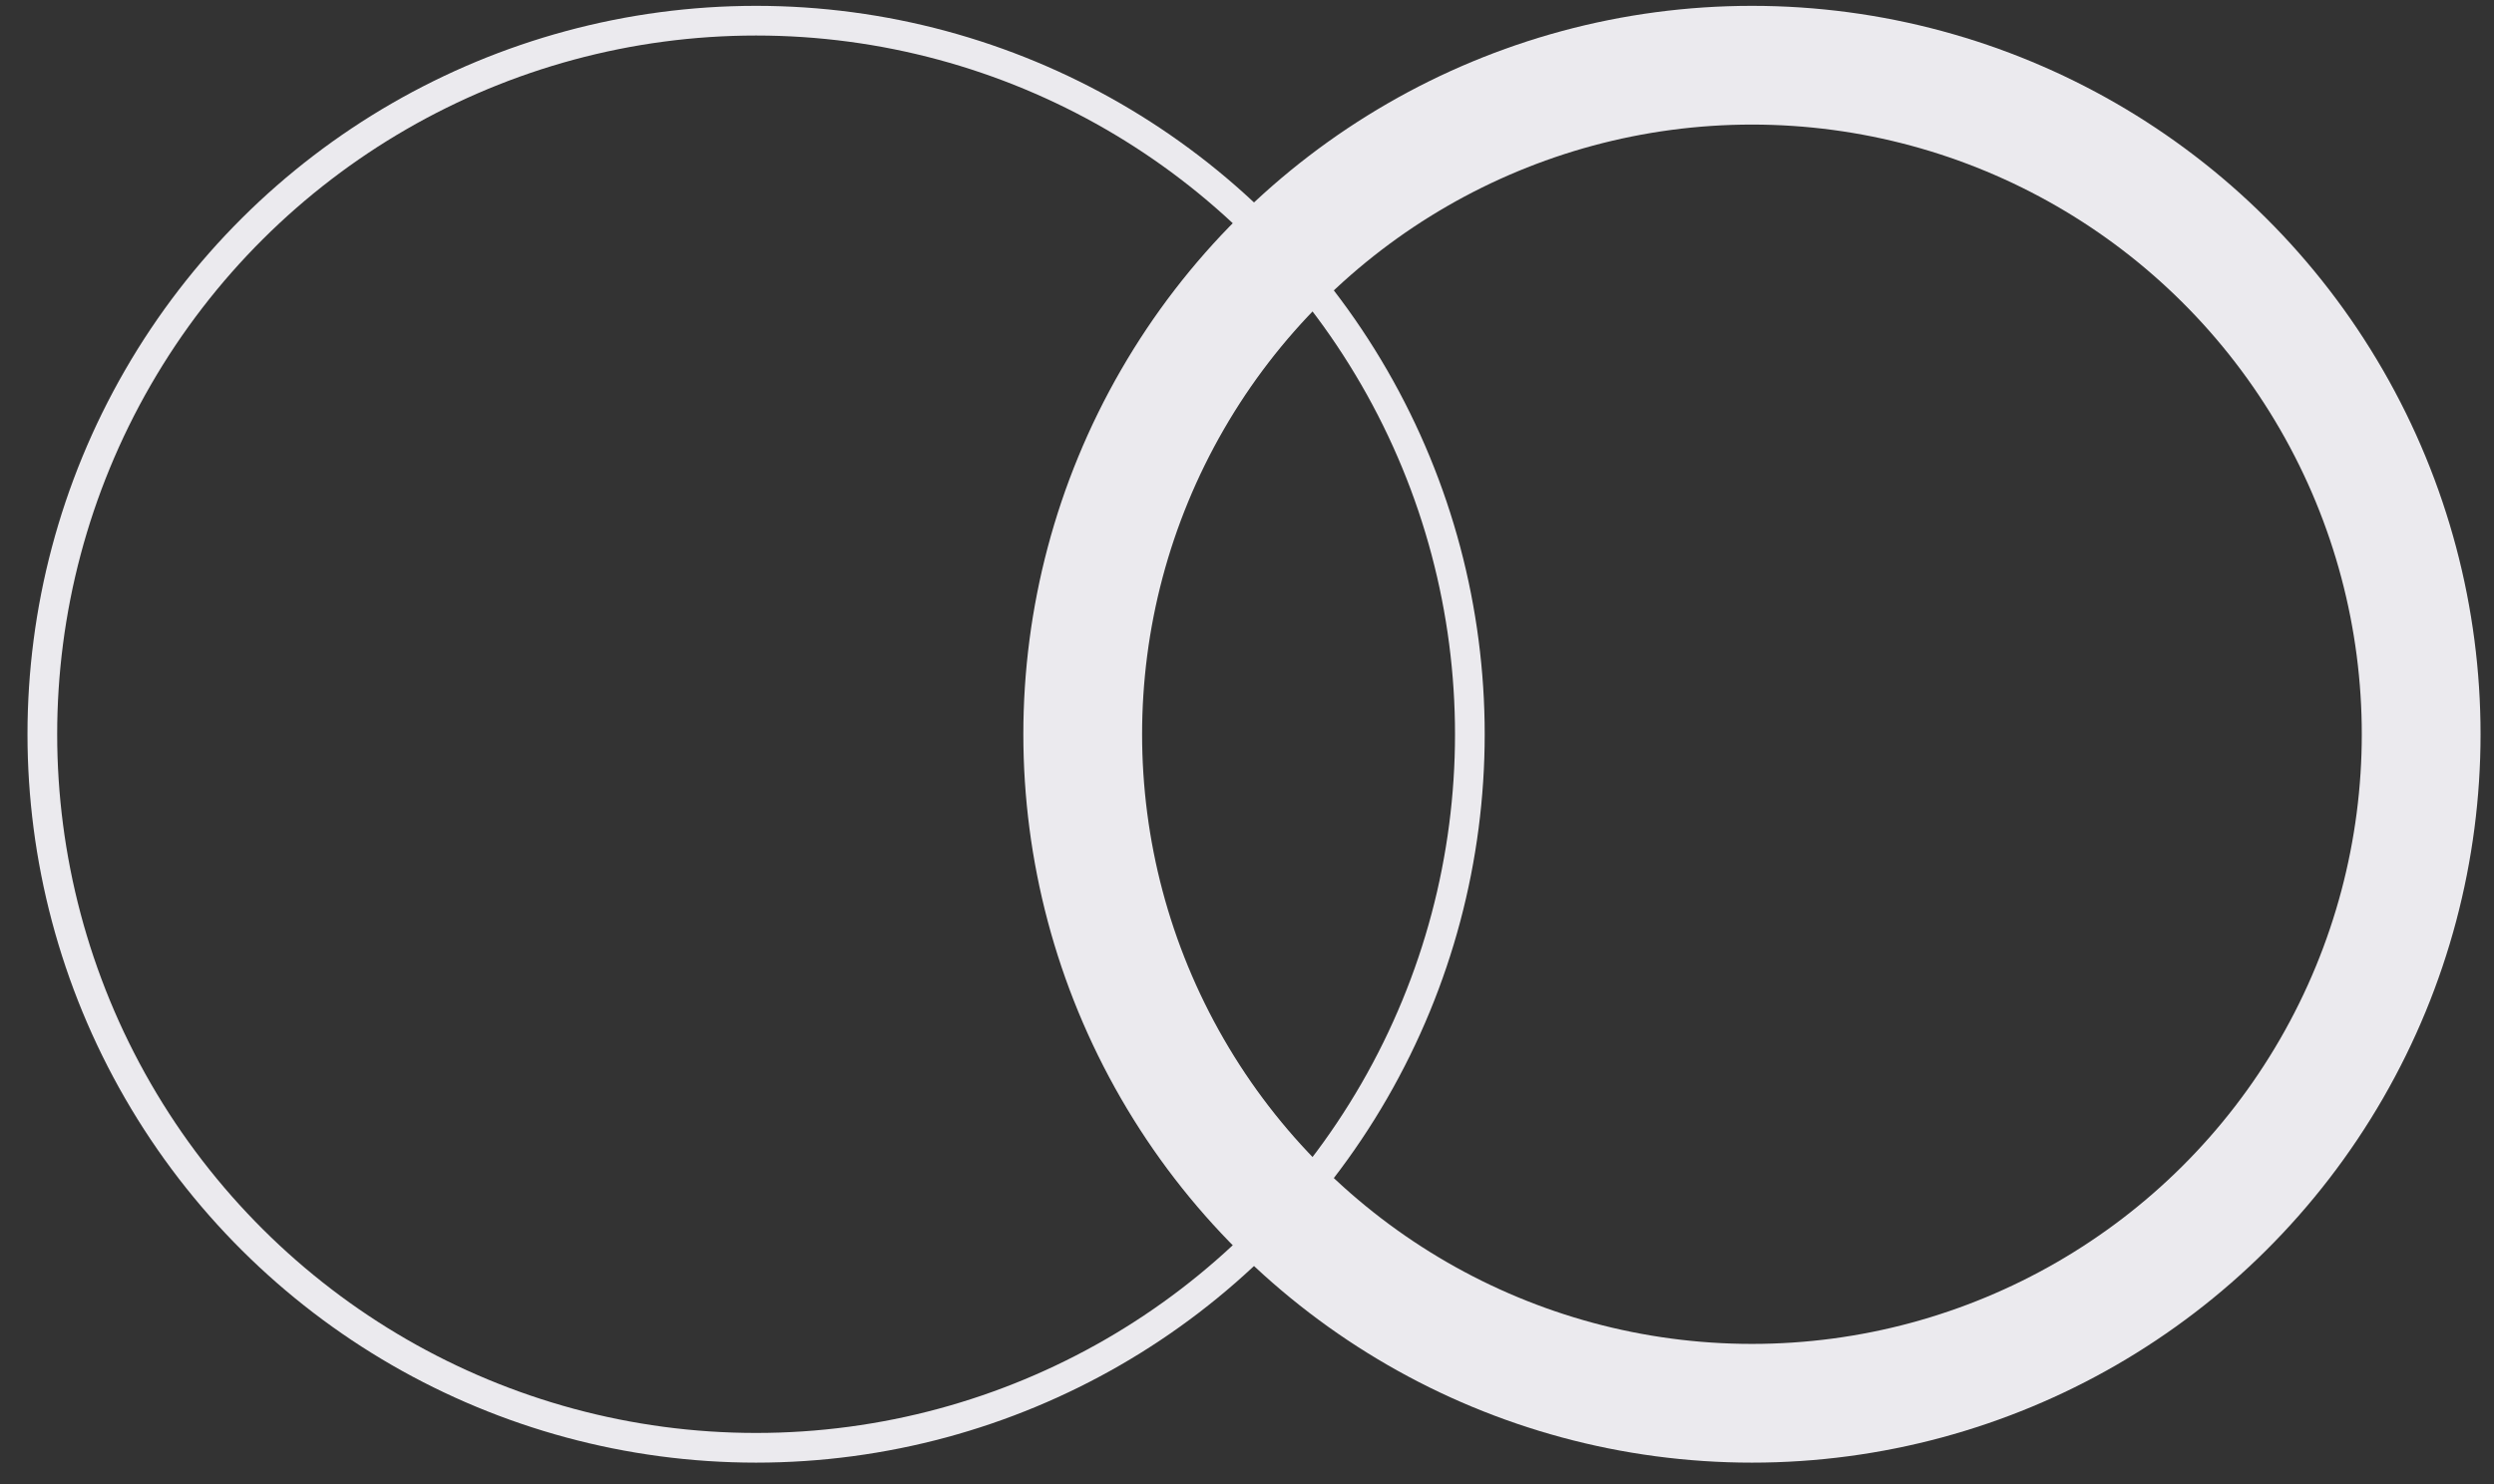 <svg width="84" height="50" viewBox="0 0 84 50" fill="none" xmlns="http://www.w3.org/2000/svg">
<rect x="0" y="0" width="84" height="50" fill="#333333" stroke="none"/>
<circle cx="25.466" cy="24.737" r="24.04" transform="rotate(90 25.466 24.737)" stroke="#EBEAEE"/>
<circle cx="59.007" cy="24.737" r="22.54" transform="rotate(90 59.007 24.737)" stroke="#EBEAEE" stroke-width="4"/>
</svg>
